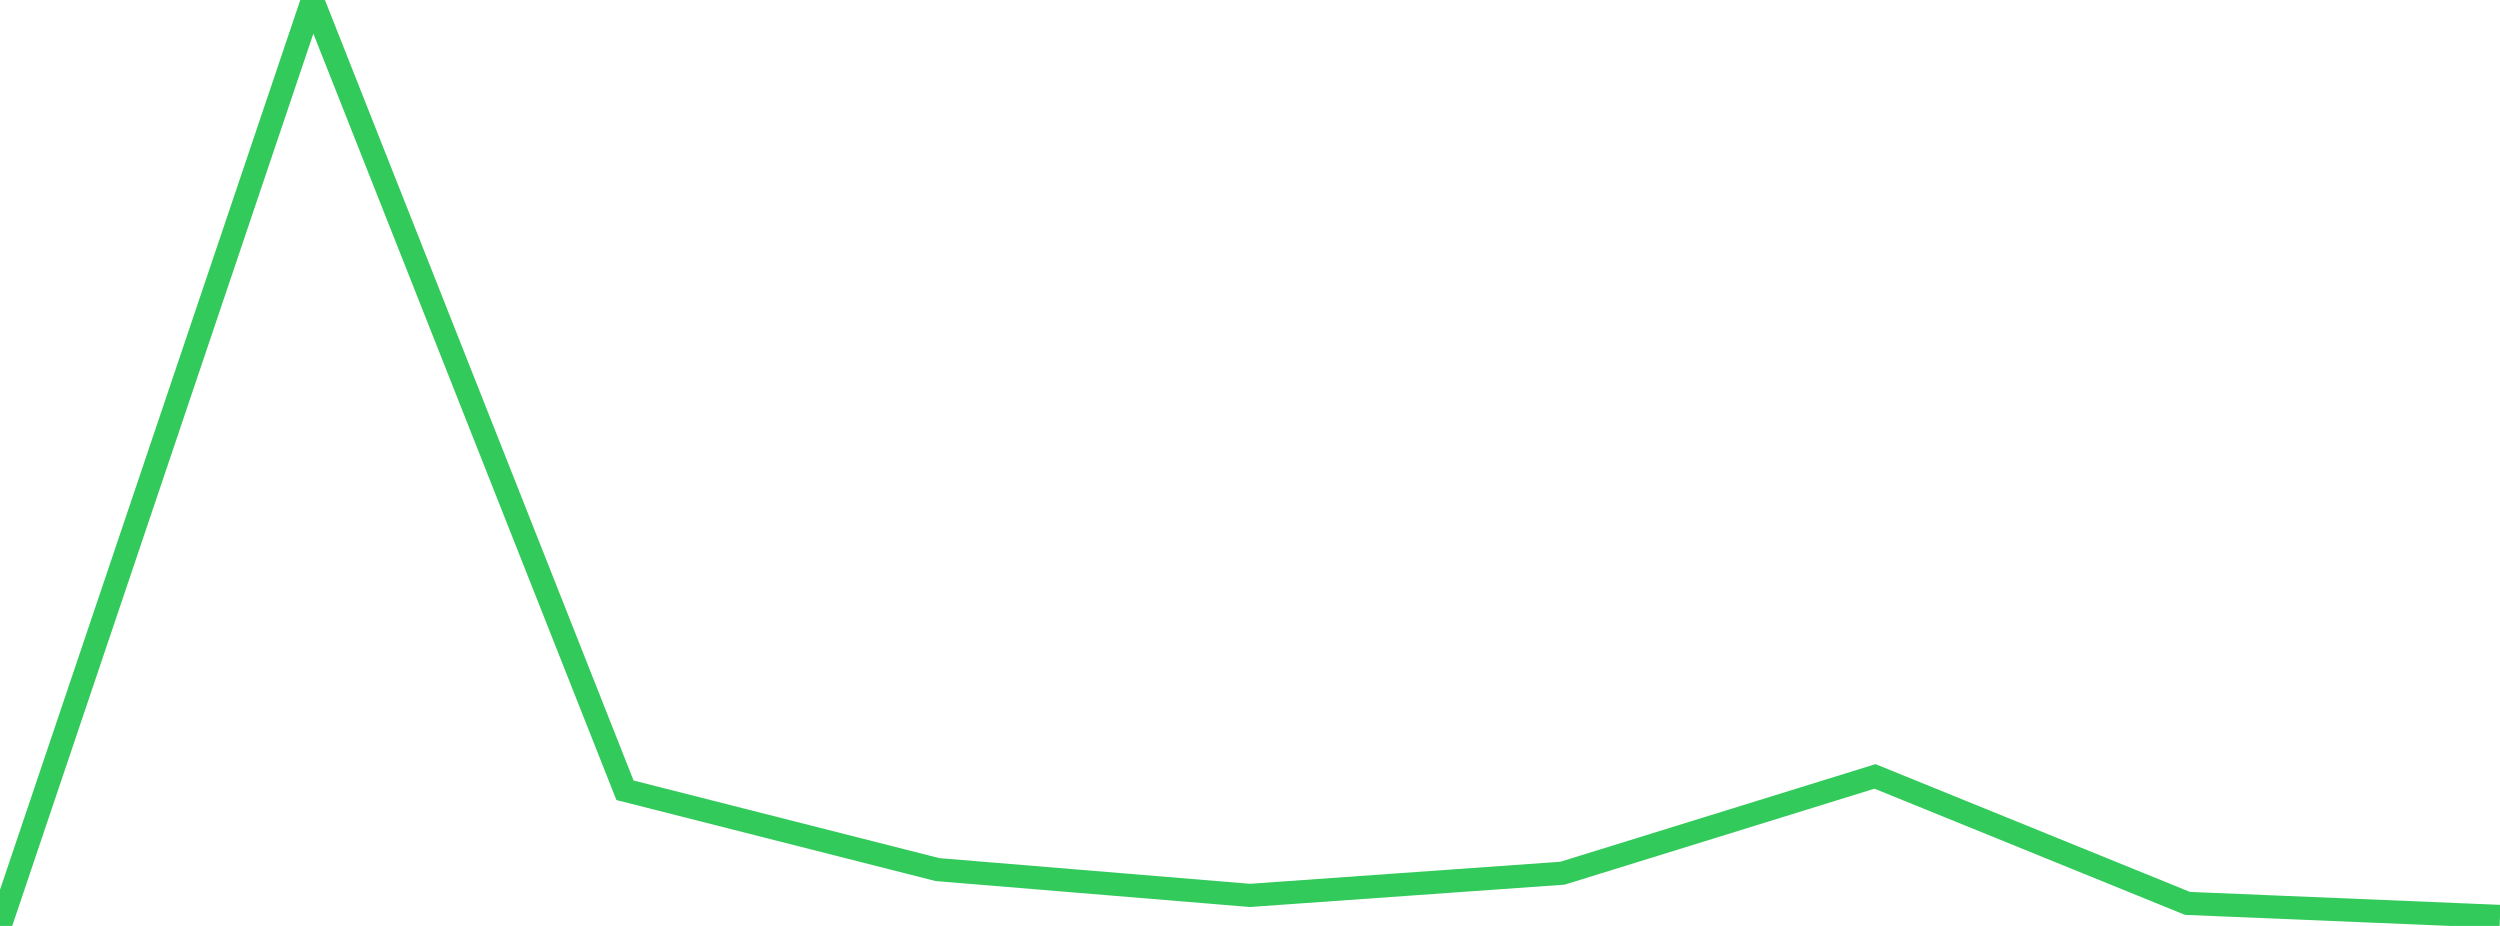<?xml version="1.0" standalone="no"?>
<!DOCTYPE svg PUBLIC "-//W3C//DTD SVG 1.1//EN" "http://www.w3.org/Graphics/SVG/1.1/DTD/svg11.dtd">

<svg width="135" height="50" viewBox="0 0 135 50" preserveAspectRatio="none" 
  xmlns="http://www.w3.org/2000/svg"
  xmlns:xlink="http://www.w3.org/1999/xlink">


<polyline points="0.0, 50.0 16.875, 0.0 33.75, 42.675 50.625, 46.958 67.5, 48.352 84.375, 47.153 101.25, 41.926 118.125, 48.783 135.0, 49.487" fill="none" stroke="#32ca5b" stroke-width="1.25"/>

</svg>